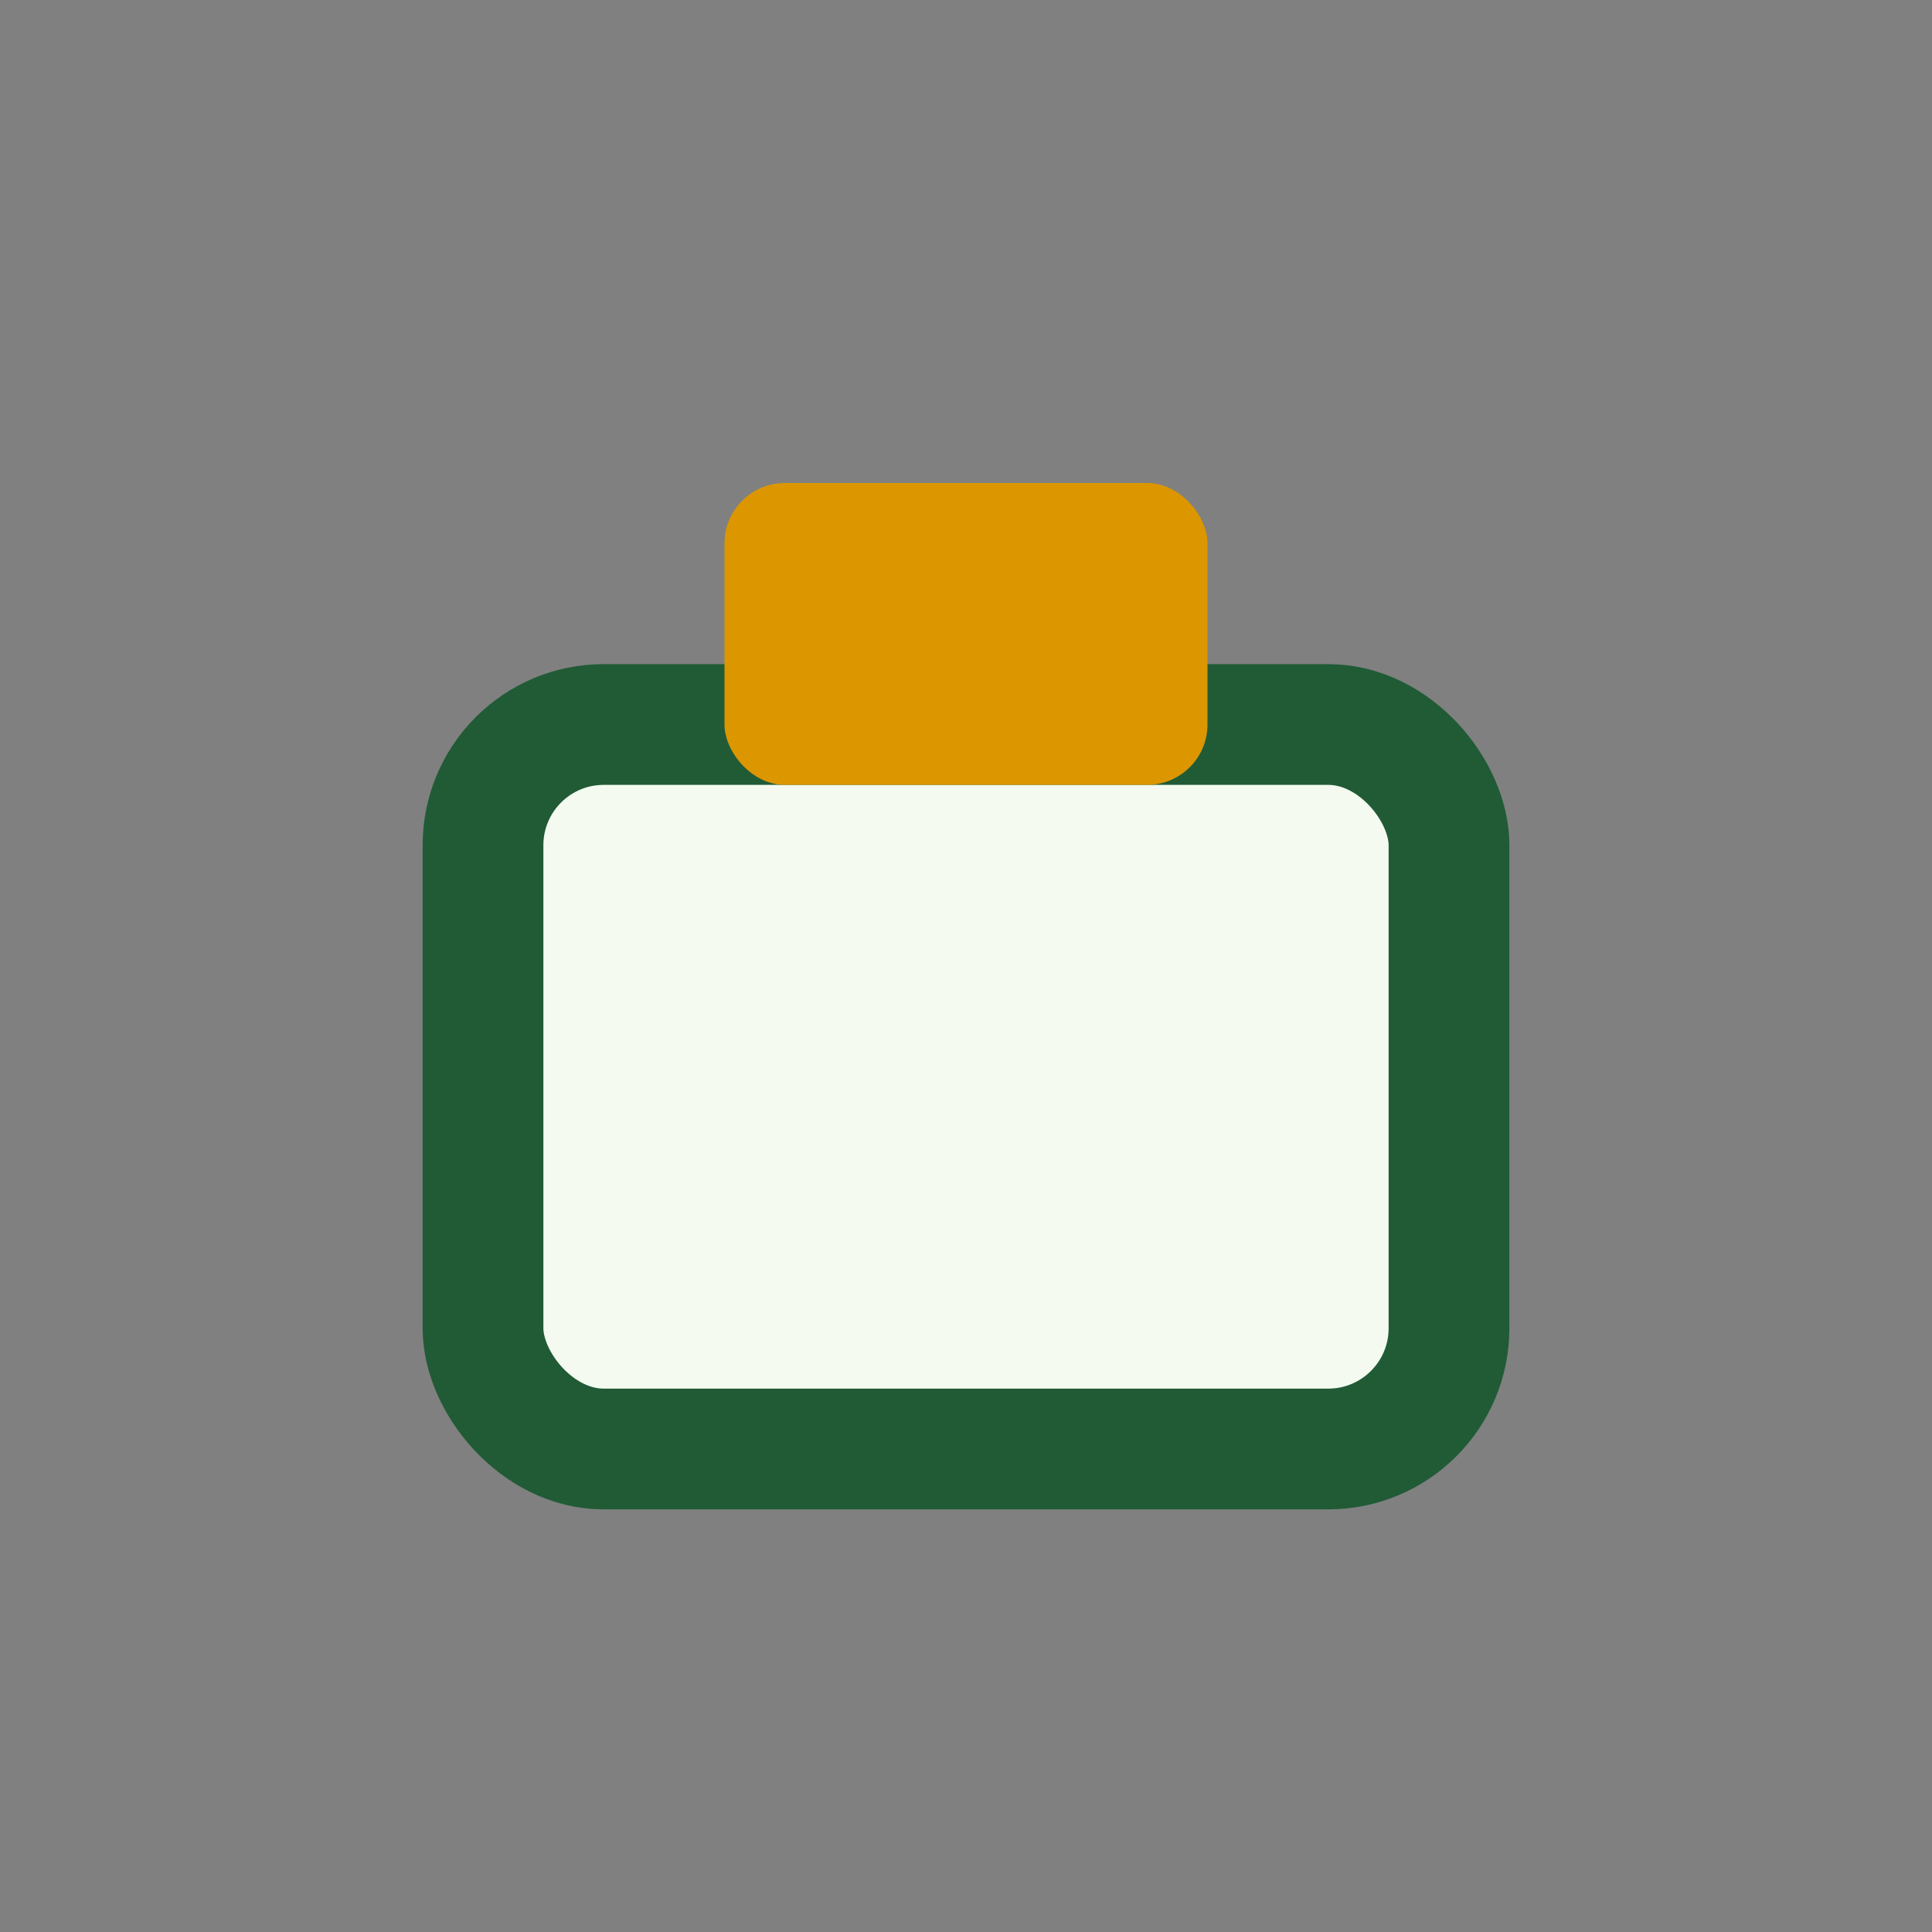 <?xml version="1.0" encoding="UTF-8"?>
<svg xmlns="http://www.w3.org/2000/svg" width="32" height="32" viewBox="0 0 32 32"><rect x="0" y="0" width="32" height="32" fill="#808080" stroke="none"/><rect x="8" y="12" width="16" height="12" rx="2" fill="#f4faf0" stroke="#205b36" stroke-width="2"/><rect x="12" y="8" width="8" height="5" rx="1" fill="#db9600"/></svg>